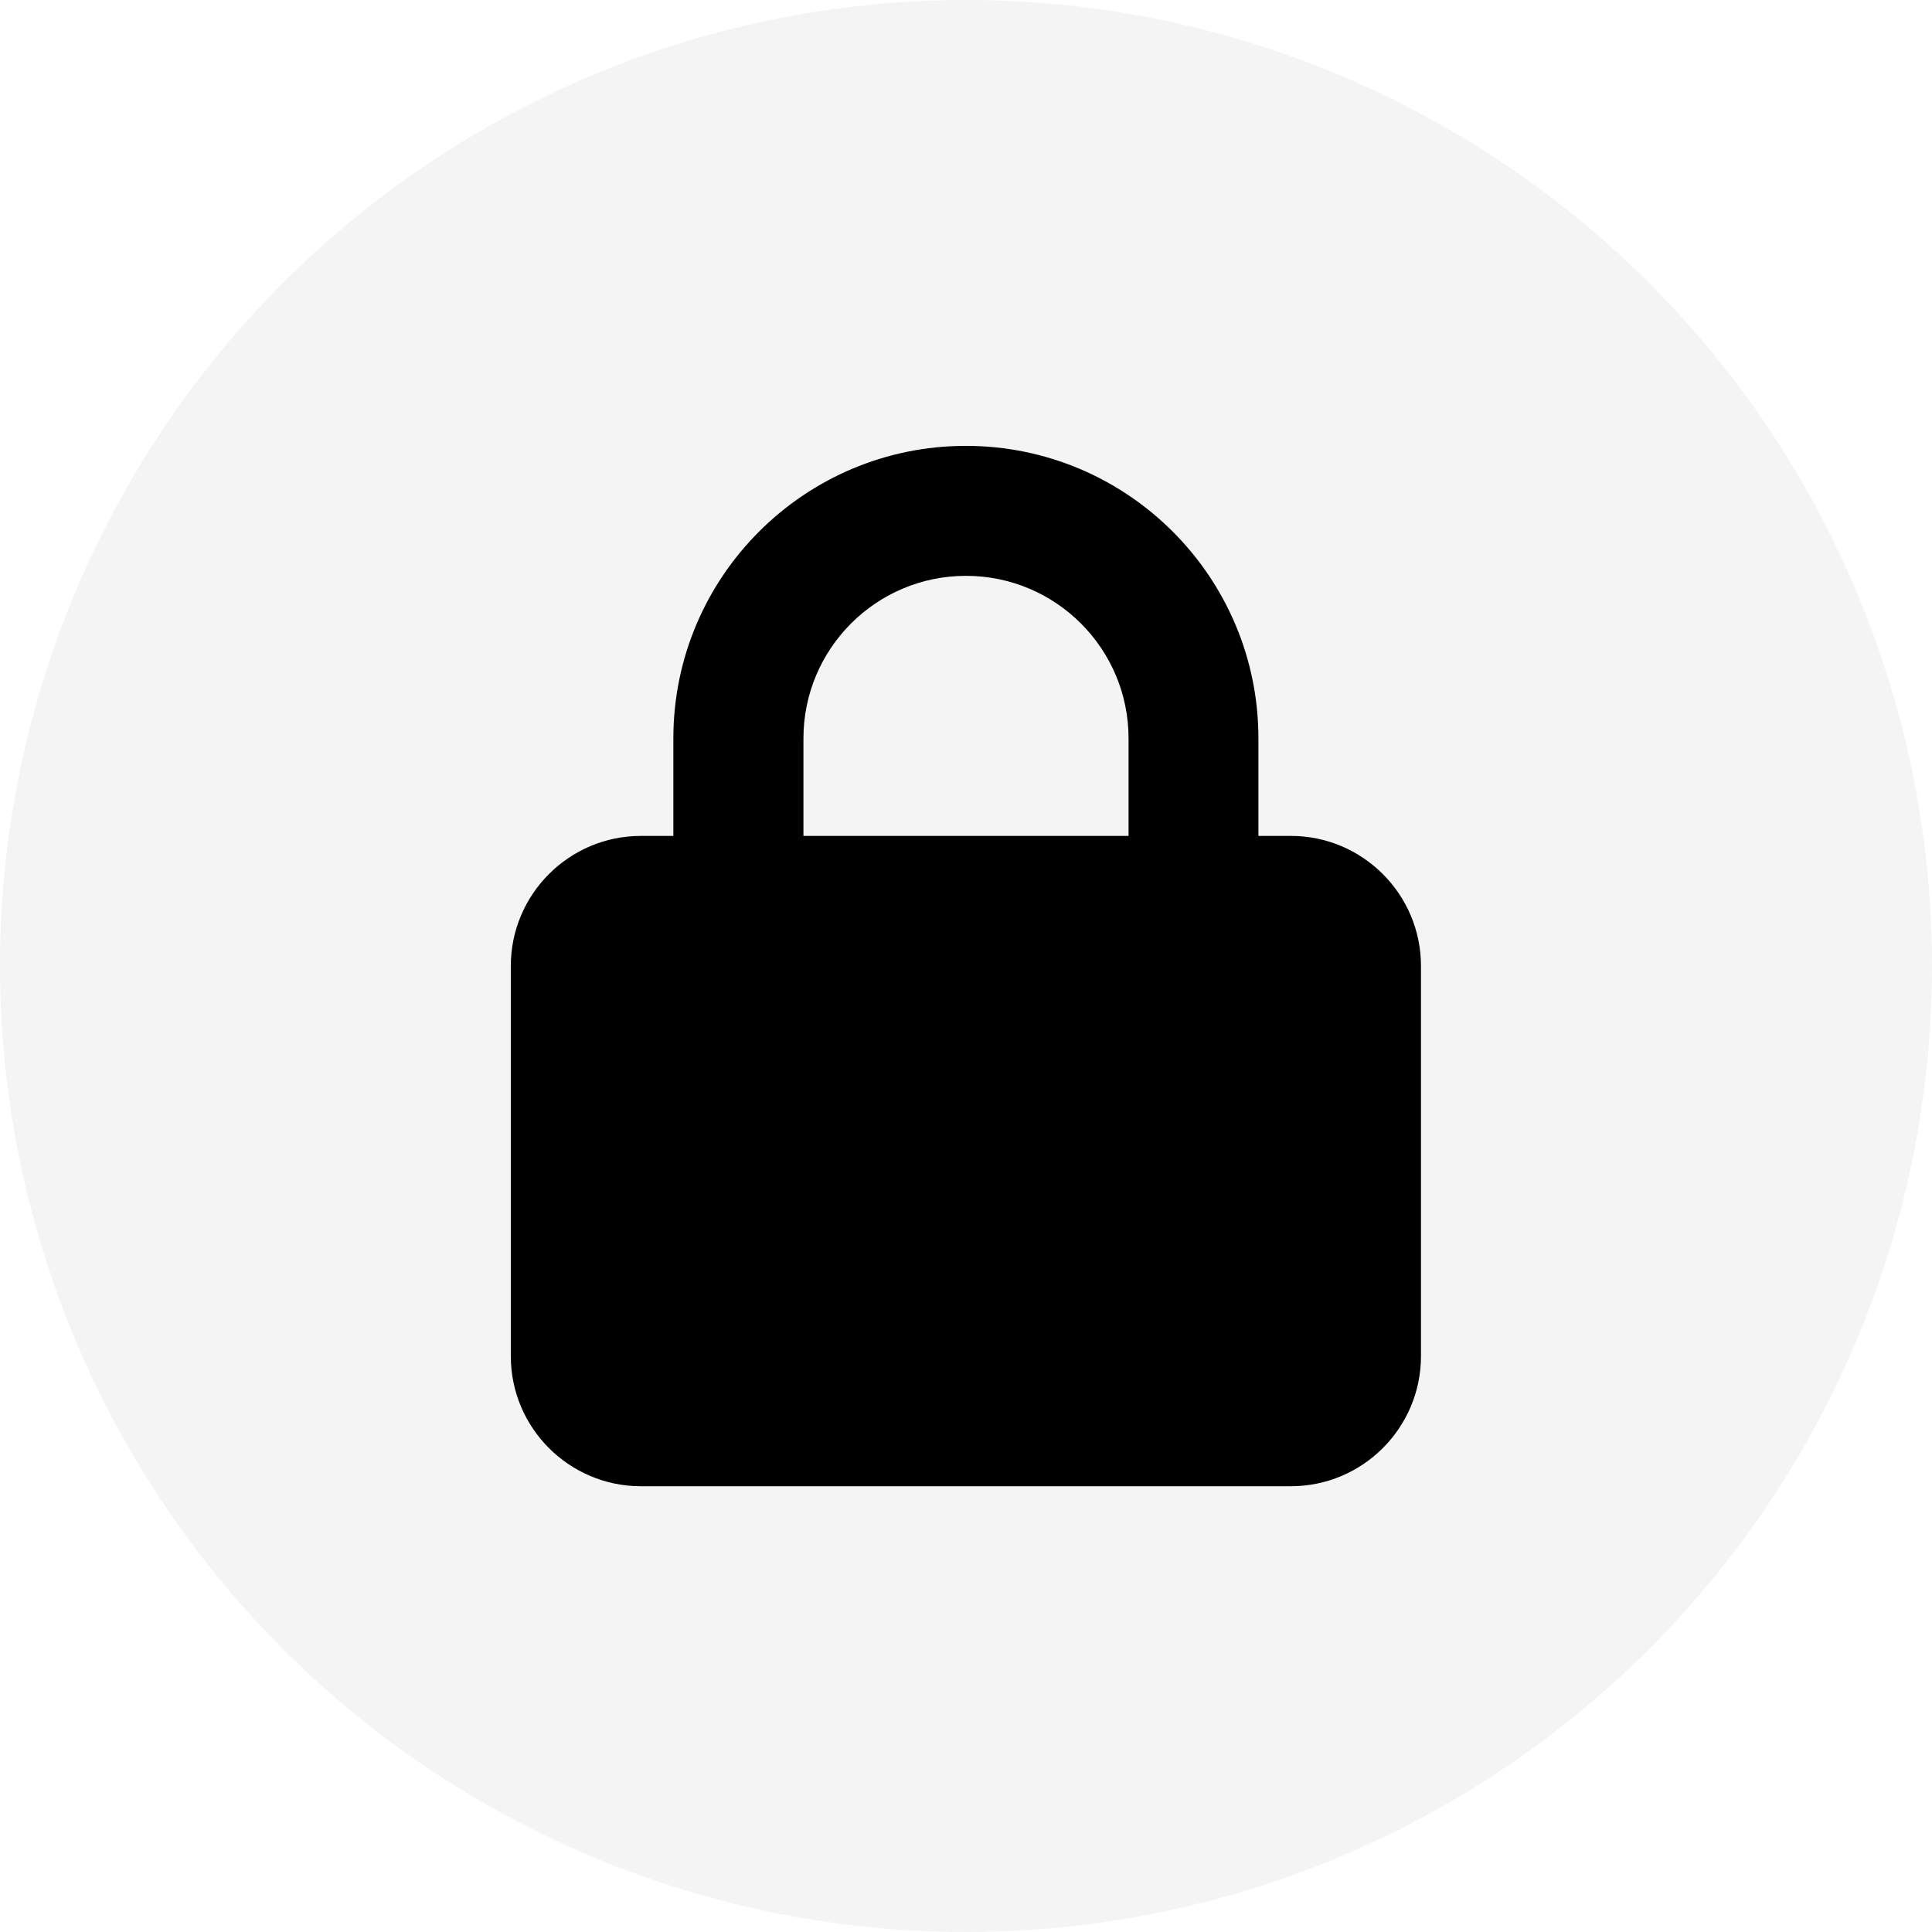 <?xml version="1.0" encoding="UTF-8" standalone="no"?>
<!-- Created with Inkscape (http://www.inkscape.org/) -->

<svg
   width="65"
   height="65"
   viewBox="0 0 17.198 17.198"
   version="1.1"
   id="svg8"
   inkscape:version="1.2.2 (1:1.2.2+202305151915+b0a8486541)"
   sodipodi:docname="icon-lock.svg"
   xml:space="preserve"
   xmlns:inkscape="http://www.inkscape.org/namespaces/inkscape"
   xmlns:sodipodi="http://sodipodi.sourceforge.net/DTD/sodipodi-0.dtd"
   xmlns="http://www.w3.org/2000/svg"
   xmlns:svg="http://www.w3.org/2000/svg"
   xmlns:rdf="http://www.w3.org/1999/02/22-rdf-syntax-ns#"
   xmlns:cc="http://creativecommons.org/ns#"
   xmlns:dc="http://purl.org/dc/elements/1.1/"><defs
     id="defs2" /><sodipodi:namedview
     id="base"
     pagecolor="#ffffff"
     bordercolor="#666666"
     borderopacity="1.0"
     inkscape:pageopacity="0.0"
     inkscape:pageshadow="2"
     inkscape:zoom="2.8"
     inkscape:cx="-110.89286"
     inkscape:cy="81.964286"
     inkscape:document-units="mm"
     inkscape:current-layer="layer1"
     showgrid="false"
     inkscape:window-width="1848"
     inkscape:window-height="1136"
     inkscape:window-x="72"
     inkscape:window-y="27"
     inkscape:window-maximized="1"
     units="px"
     inkscape:showpageshadow="2"
     inkscape:pagecheckerboard="0"
     inkscape:deskcolor="#d1d1d1" /><g
     inkscape:label="Layer 1"
     inkscape:groupmode="layer"
     id="layer1"
     transform="translate(0,-279.802)"><circle
       style="opacity:0.449;fill:#e6e6e6;stroke-width:0.018"
       id="path23"
       cx="8.599"
       cy="288.401"
       r="8.599" /><path
       d="m 7.152,286.375 v 0.868 h 2.894 v -0.868 c 0,-0.799 -0.648,-1.447 -1.447,-1.447 -0.799,0 -1.447,0.648 -1.447,1.447 z m -1.158,0.868 v -0.868 c 0,-1.438 1.167,-2.604 2.604,-2.604 1.438,0 2.604,1.167 2.604,2.604 v 0.868 h 0.289 c 0.638,0 1.158,0.519 1.158,1.158 v 3.473 c 0,0.638 -0.519,1.158 -1.158,1.158 H 5.705 c -0.638,0 -1.158,-0.519 -1.158,-1.158 v -3.473 c 0,-0.638 0.519,-1.158 1.158,-1.158 z"
       id="path332"
       style="stroke-width:0.018" /></g></svg>

